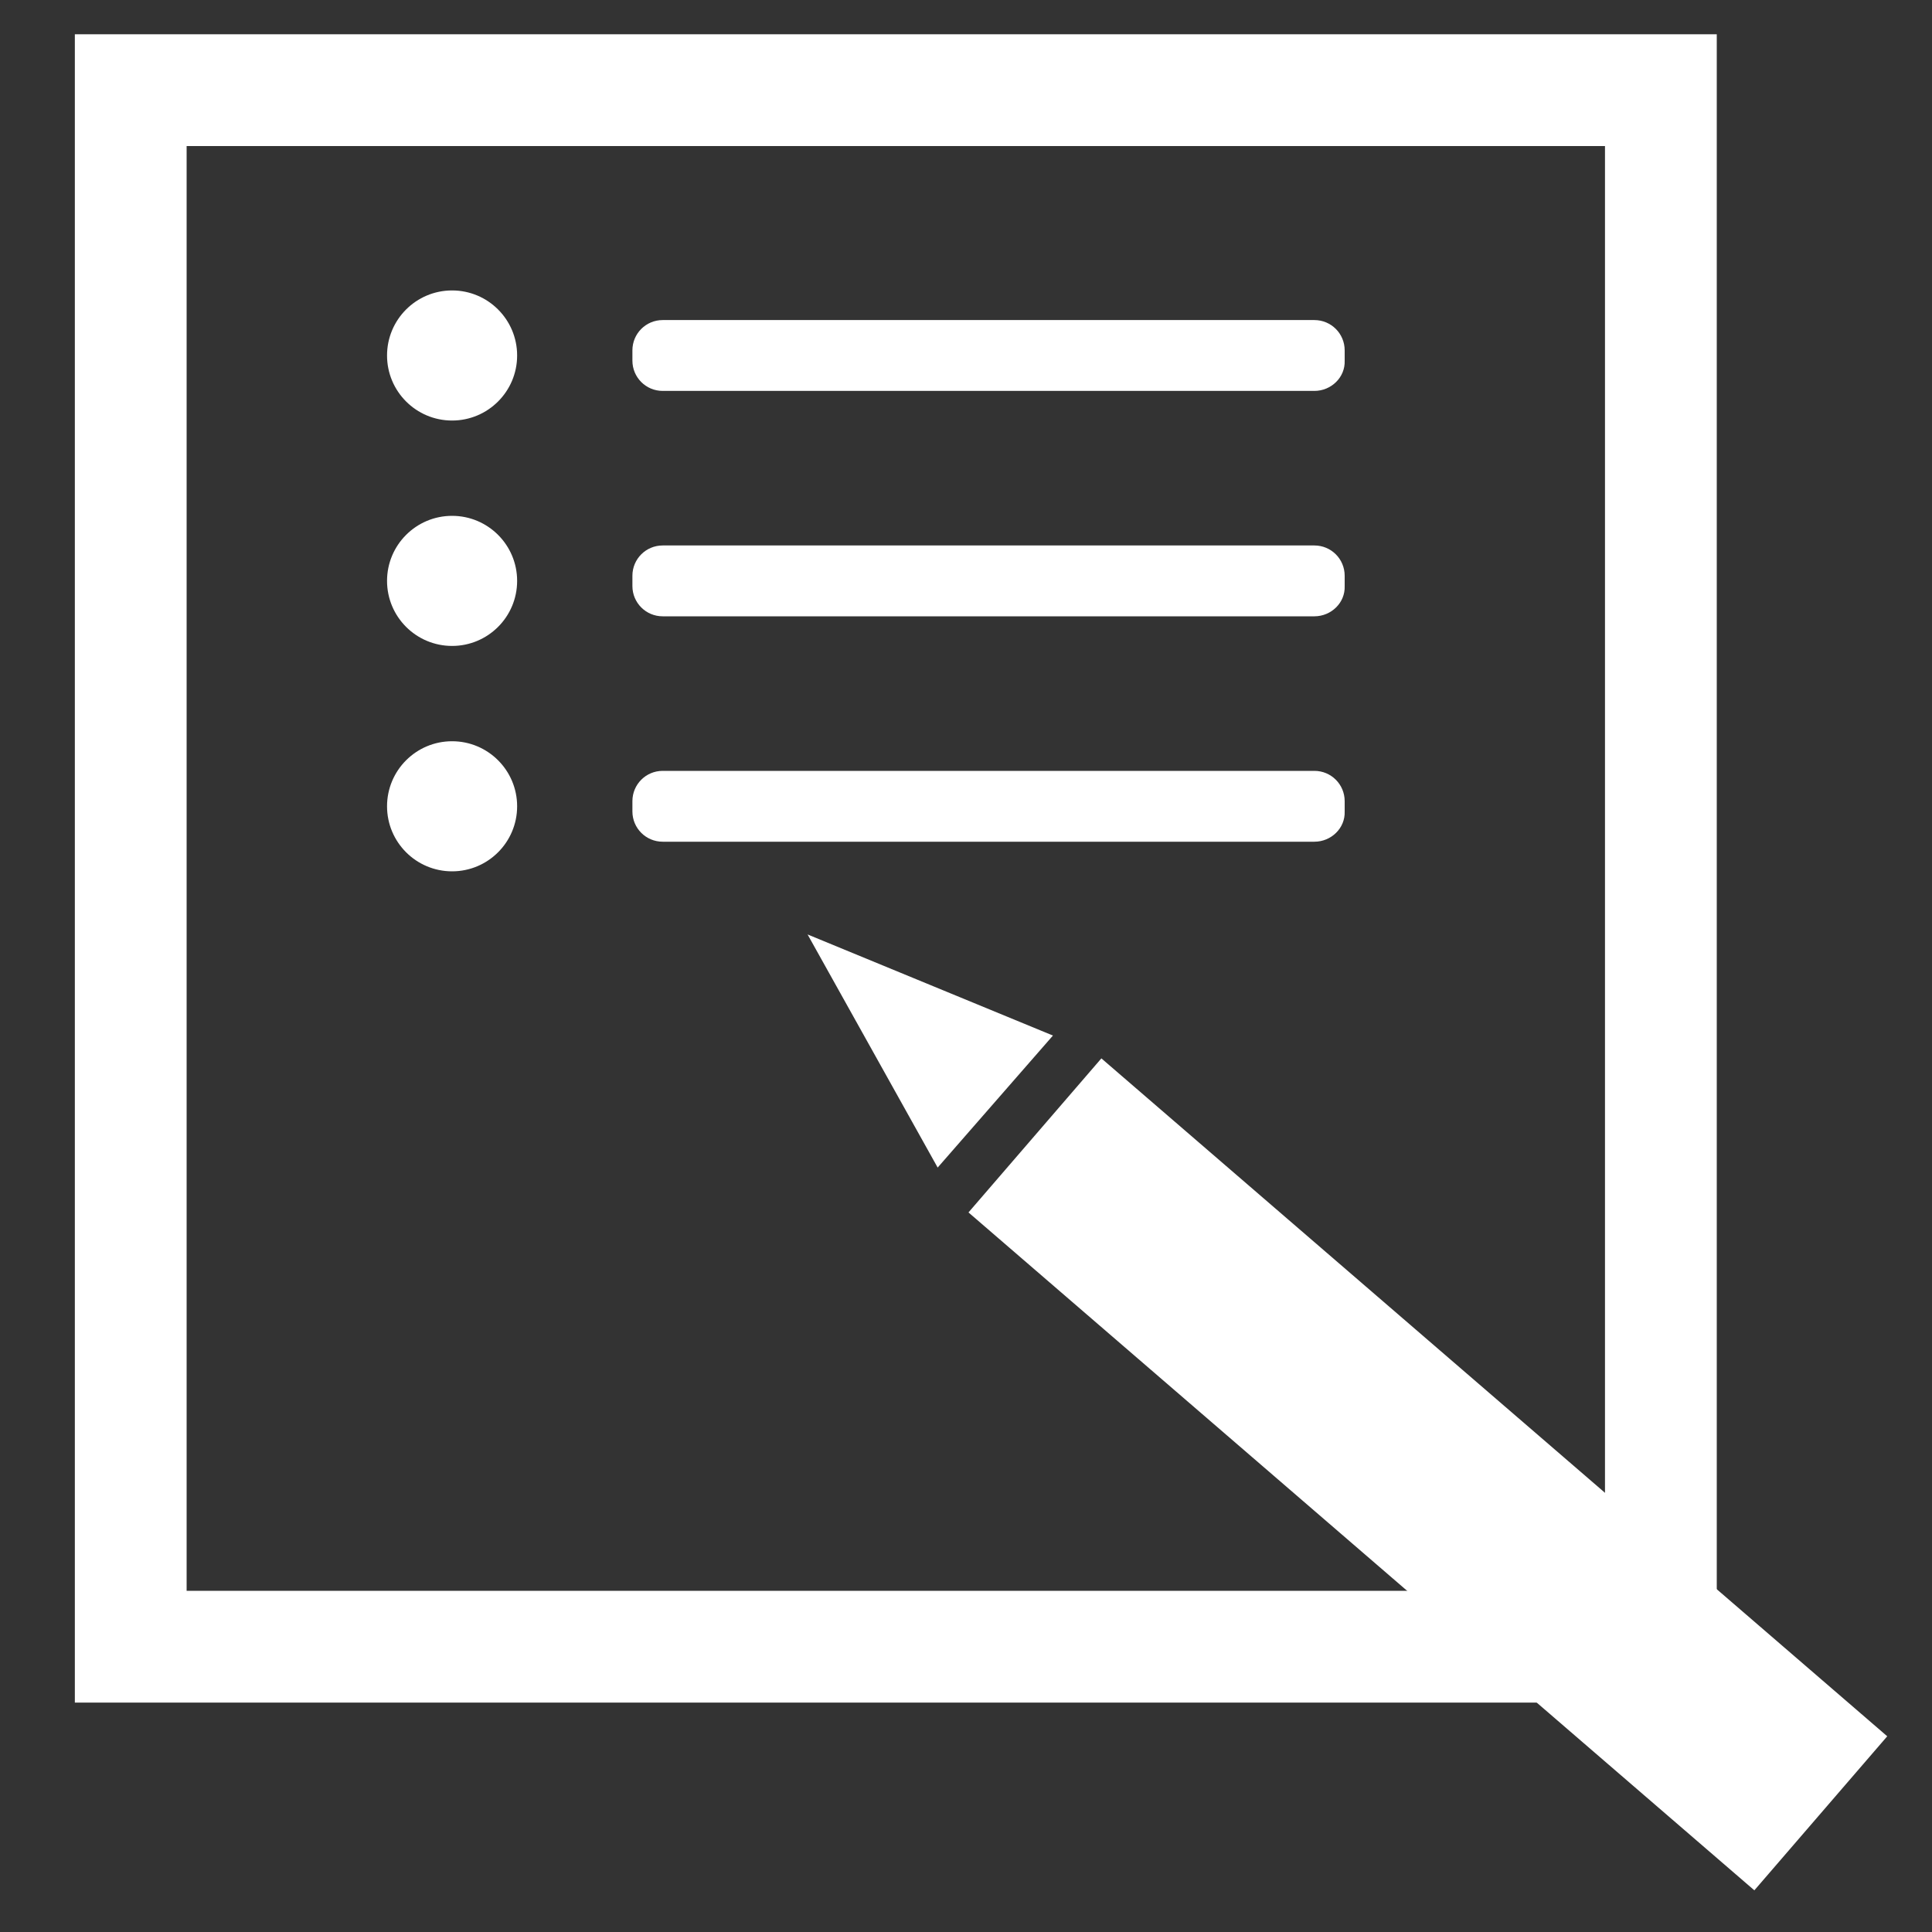 <?xml version="1.0" encoding="utf-8"?>
<!-- Generator: Adobe Illustrator 22.0.1, SVG Export Plug-In . SVG Version: 6.00 Build 0)  -->
<svg version="1.1" id="圖層_2" xmlns="http://www.w3.org/2000/svg" xmlns:xlink="http://www.w3.org/1999/xlink" x="0px" y="0px"
	 viewBox="0 0 300 300" style="enable-background:new 0 0 300 300;" xml:space="preserve">
<rect x="0" y="0" width="300" height="300" fill="#333333" stroke="none"/>
<style type="text/css">
	.st0{fill:none;stroke:#FFFFFF;stroke-width:17.357;stroke-miterlimit:10;}
	.st1{fill:#FFFFFF;}
</style>
<rect x="20.3" y="14" class="st0" width="237.6" height="241.7"/>
<circle class="st1" cx="70.2" cy="55.2" r="10.1"/>
<path class="st1" d="M204.1,60.7H102.9c-2.6,0-4.7-2.1-4.7-4.7v-1.6c0-2.6,2.1-4.7,4.7-4.7h101.2c2.6,0,4.7,2.1,4.7,4.7V56
	C208.9,58.6,206.7,60.7,204.1,60.7z"/>
<circle class="st1" cx="70.2" cy="90.2" r="10.1"/>
<path class="st1" d="M204.1,95.7H102.9c-2.6,0-4.7-2.1-4.7-4.7v-1.6c0-2.6,2.1-4.7,4.7-4.7h101.2c2.6,0,4.7,2.1,4.7,4.7V91
	C208.9,93.6,206.7,95.7,204.1,95.7z"/>
<circle class="st1" cx="70.2" cy="125.2" r="10.1"/>
<path class="st1" d="M204.1,130.7H102.9c-2.6,0-4.7-2.1-4.7-4.7v-1.6c0-2.6,2.1-4.7,4.7-4.7h101.2c2.6,0,4.7,2.1,4.7,4.7v1.6
	C208.9,128.6,206.7,130.7,204.1,130.7z"/>
<polygon class="st1" points="125.4,145.1 145.6,181.3 163.5,160.8 "/>
<rect x="141.1" y="213.2" transform="matrix(0.757 0.653 -0.653 0.757 203.428 -89.186)" class="st1" width="161.2" height="31.6"/>
</svg>

